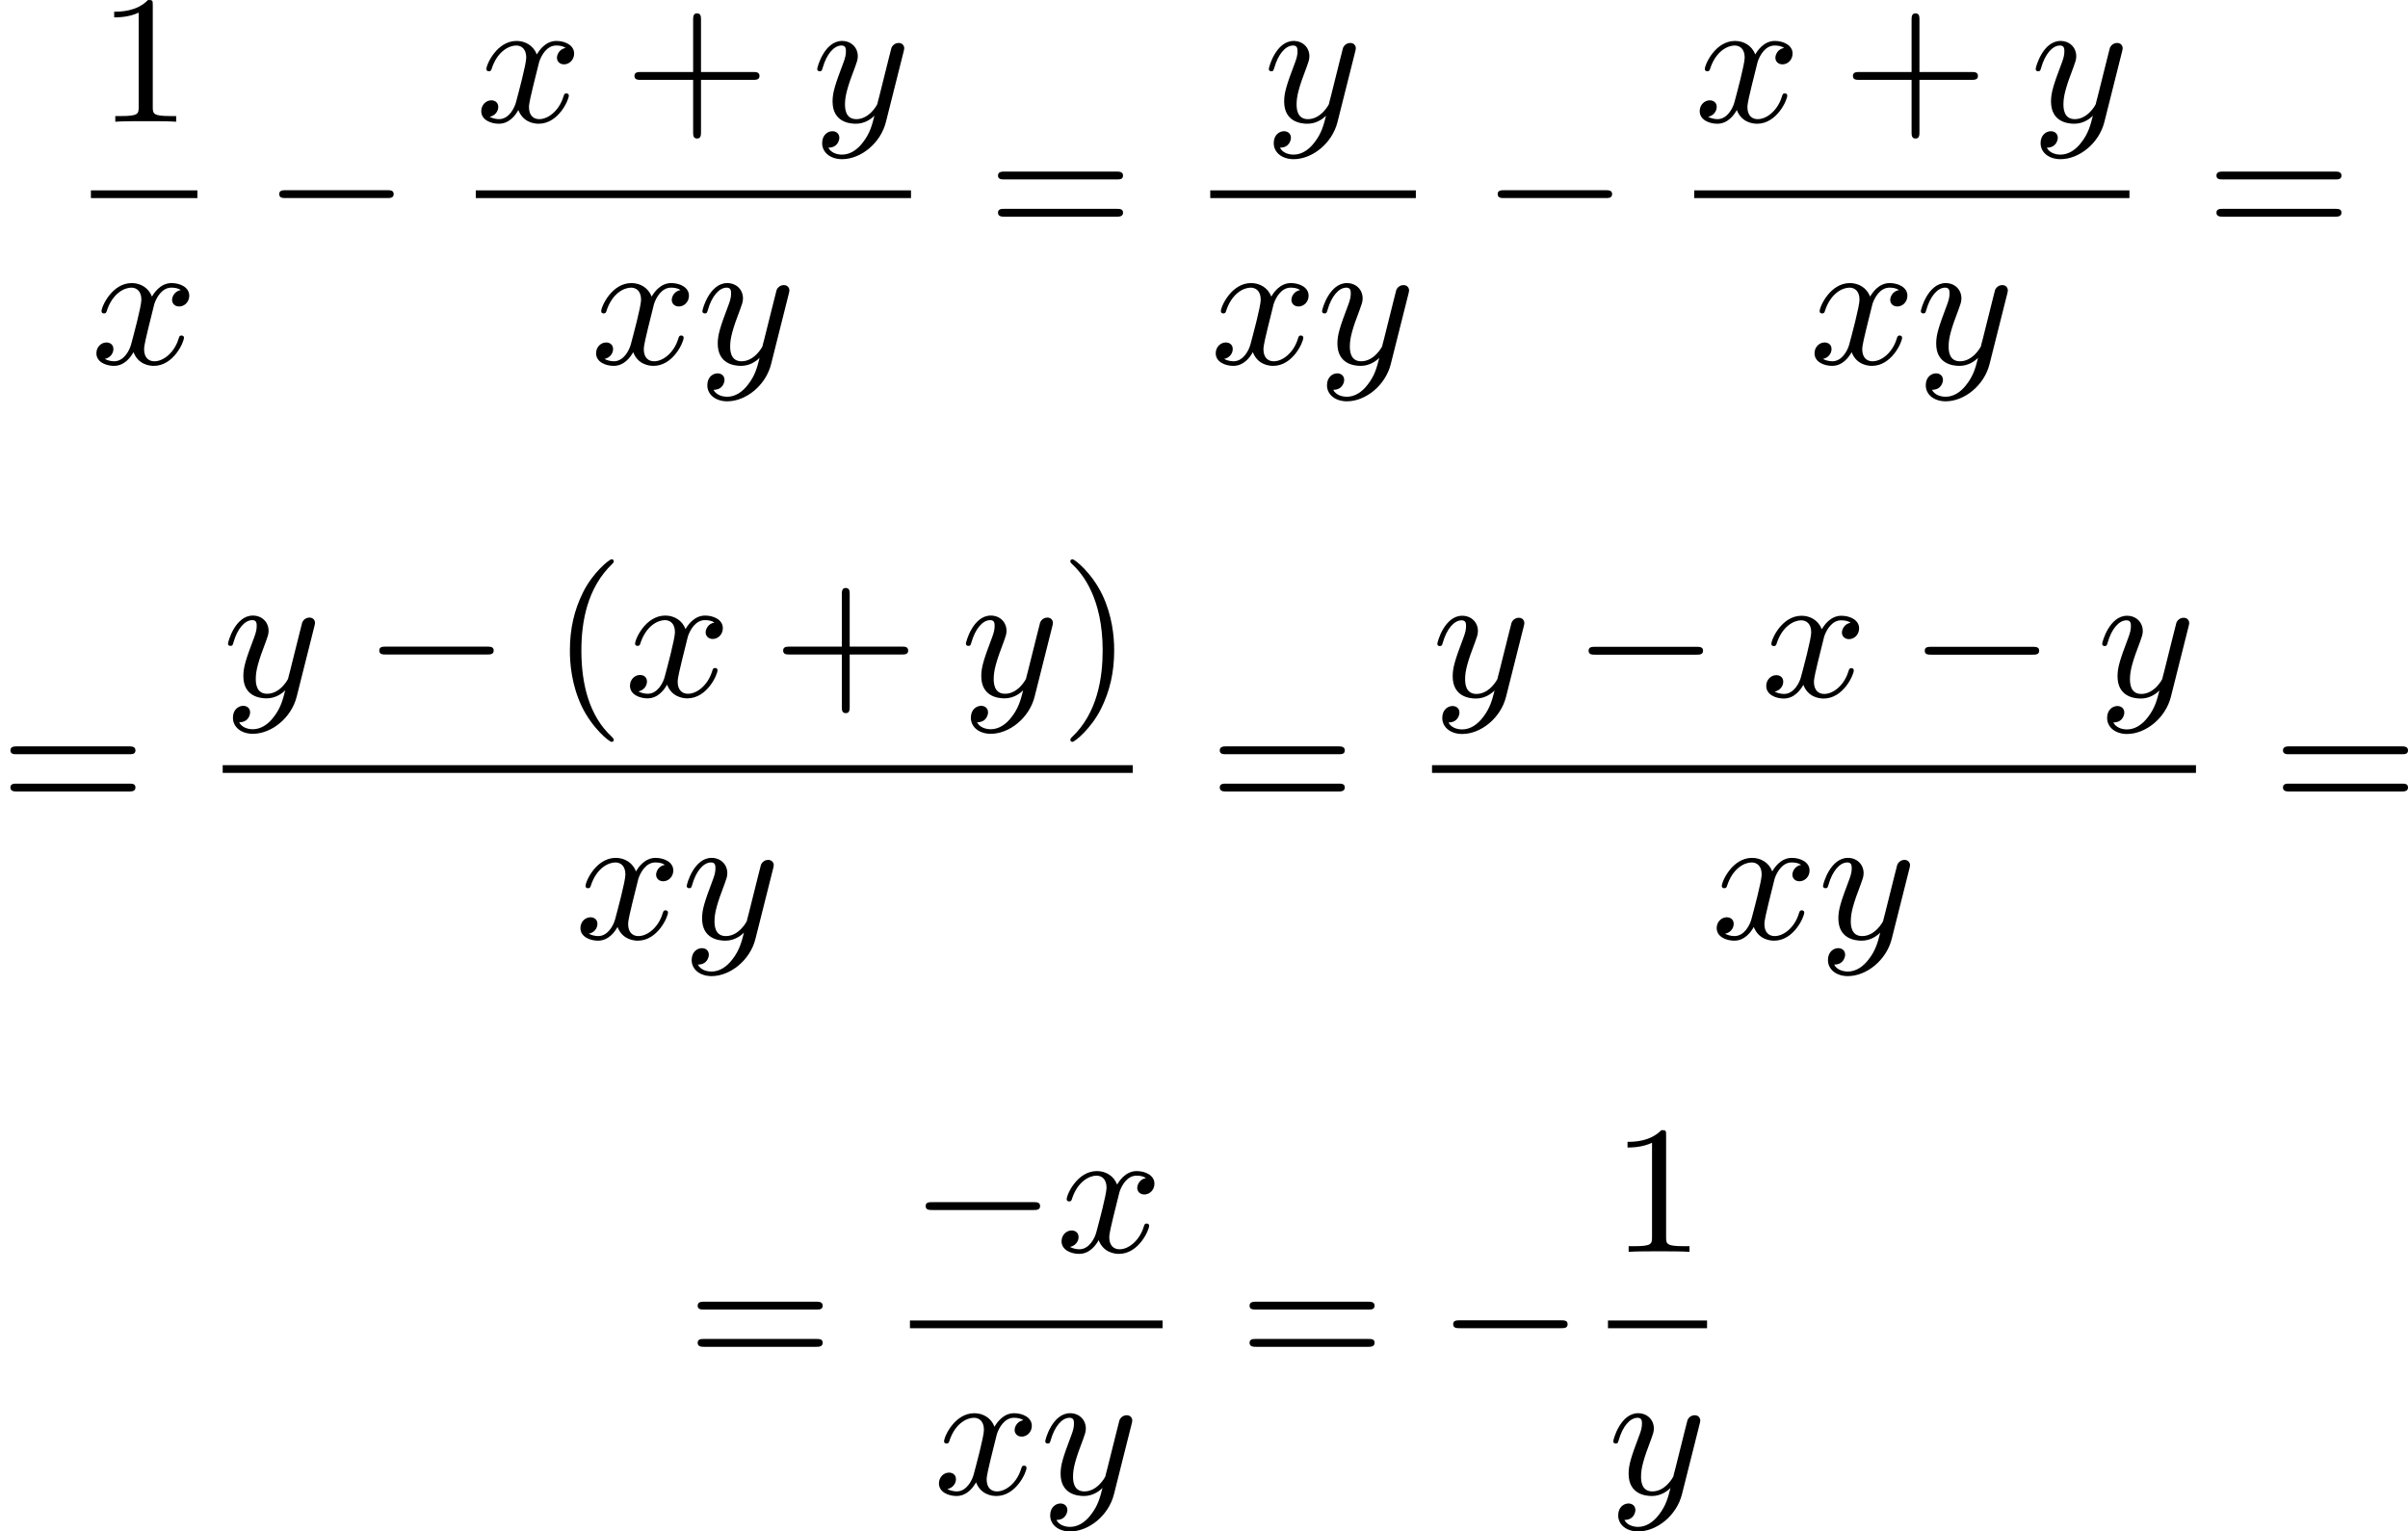 <?xml version='1.0' encoding='UTF-8'?>
<!-- This file was generated by dvisvgm 2.13.3 -->
<svg version='1.1' xmlns='http://www.w3.org/2000/svg' xmlns:xlink='http://www.w3.org/1999/xlink' width='236.217pt' height='150.277pt' viewBox='391.604 278.658 236.217 150.277'>
<defs>
<path id='g0-0' d='M6.052-2.053C6.214-2.053 6.384-2.053 6.384-2.251C6.384-2.439 6.205-2.439 6.052-2.439H1.103C.95-2.439 .771-2.439 .771-2.251C.771-2.053 .941-2.053 1.103-2.053H6.052Z'/>
<path id='g4-40' d='M3.058 2.134C3.058 2.089 3.031 2.062 2.977 2C1.82 .941 1.47-.672 1.47-2.242C1.47-3.631 1.739-5.317 3.004-6.519C3.04-6.554 3.058-6.581 3.058-6.626C3.058-6.689 3.013-6.725 2.95-6.725C2.842-6.725 2.035-6.079 1.551-5.102C1.121-4.241 .906-3.318 .906-2.251C.906-1.605 .986-.583 1.479 .475C2.008 1.578 2.842 2.233 2.95 2.233C3.013 2.233 3.058 2.197 3.058 2.134Z'/>
<path id='g4-41' d='M2.672-2.251C2.672-2.986 2.564-3.972 2.098-4.967C1.569-6.07 .735-6.725 .628-6.725C.538-6.725 .52-6.653 .52-6.626C.52-6.581 .538-6.554 .601-6.492C1.121-6.025 2.107-4.806 2.107-2.251C2.107-.968 1.874 .816 .574 2.026C.556 2.053 .52 2.089 .52 2.134C.52 2.161 .538 2.233 .628 2.233C.735 2.233 1.542 1.587 2.026 .61C2.457-.251 2.672-1.175 2.672-2.251Z'/>
<path id='g4-43' d='M6.33-2.053C6.456-2.053 6.644-2.053 6.644-2.242C6.644-2.439 6.474-2.439 6.33-2.439H3.775V-5.003C3.775-5.147 3.775-5.317 3.578-5.317C3.389-5.317 3.389-5.129 3.389-5.003V-2.439H.825C.699-2.439 .511-2.439 .511-2.251C.511-2.053 .681-2.053 .825-2.053H3.389V.511C3.389 .655 3.389 .825 3.587 .825C3.775 .825 3.775 .637 3.775 .511V-2.053H6.33Z'/>
<path id='g4-49' d='M2.726-5.73C2.726-5.954 2.717-5.972 2.493-5.972C1.937-5.398 1.112-5.398 .834-5.398V-5.12C1.004-5.12 1.551-5.12 2.035-5.353V-.717C2.035-.386 2.008-.278 1.175-.278H.888V0C1.21-.027 2.008-.027 2.376-.027S3.551-.027 3.873 0V-.278H3.587C2.753-.278 2.726-.386 2.726-.717V-5.73Z'/>
<path id='g4-61' d='M6.348-2.968C6.474-2.968 6.644-2.968 6.644-3.156C6.644-3.353 6.447-3.353 6.312-3.353H.843C.708-3.353 .511-3.353 .511-3.156C.511-2.968 .69-2.968 .807-2.968H6.348ZM6.312-1.139C6.447-1.139 6.644-1.139 6.644-1.336C6.644-1.524 6.474-1.524 6.348-1.524H.807C.69-1.524 .511-1.524 .511-1.336C.511-1.139 .708-1.139 .843-1.139H6.312Z'/>
<path id='g1-120' d='M4.411-3.622C4.08-3.56 3.981-3.273 3.981-3.138C3.981-2.968 4.107-2.815 4.331-2.815C4.582-2.815 4.824-3.031 4.824-3.344C4.824-3.757 4.376-3.963 3.954-3.963C3.416-3.963 3.102-3.488 2.995-3.3C2.824-3.739 2.43-3.963 2-3.963C1.04-3.963 .52-2.815 .52-2.582C.52-2.502 .583-2.475 .646-2.475C.726-2.475 .753-2.52 .771-2.573C1.049-3.461 1.641-3.739 1.982-3.739C2.242-3.739 2.475-3.569 2.475-3.147C2.475-2.824 2.089-1.39 1.973-.959C1.901-.681 1.632-.126 1.139-.126C.959-.126 .771-.188 .681-.242C.924-.287 1.103-.493 1.103-.726C1.103-.95 .933-1.049 .762-1.049C.502-1.049 .269-.825 .269-.52C.269-.081 .753 .099 1.13 .099C1.65 .099 1.955-.332 2.089-.574C2.313 .018 2.842 .099 3.084 .099C4.053 .099 4.564-1.067 4.564-1.282C4.564-1.327 4.537-1.39 4.447-1.39C4.349-1.39 4.34-1.354 4.295-1.219C4.098-.574 3.578-.126 3.111-.126C2.851-.126 2.609-.287 2.609-.717C2.609-.915 2.735-1.408 2.815-1.748C2.851-1.91 3.093-2.878 3.111-2.941C3.219-3.264 3.488-3.739 3.945-3.739C4.107-3.739 4.277-3.712 4.411-3.622Z'/>
<path id='g1-121' d='M4.501-3.452C4.51-3.497 4.528-3.551 4.528-3.604C4.528-3.721 4.447-3.865 4.25-3.865C4.133-3.865 3.972-3.793 3.9-3.622C3.891-3.587 3.802-3.219 3.748-3.022L3.3-1.228C3.228-.968 3.228-.95 3.21-.87C3.201-.834 2.824-.126 2.179-.126C1.623-.126 1.623-.69 1.623-.861C1.623-1.264 1.739-1.704 2.125-2.708C2.197-2.914 2.251-3.04 2.251-3.21C2.251-3.649 1.919-3.963 1.479-3.963C.619-3.963 .26-2.69 .26-2.582C.26-2.502 .323-2.475 .386-2.475C.484-2.475 .493-2.529 .529-2.645C.717-3.309 1.076-3.739 1.453-3.739C1.668-3.739 1.668-3.569 1.668-3.443C1.668-3.291 1.632-3.129 1.551-2.914C1.13-1.802 1.013-1.426 1.013-.995C1.013 0 1.82 .099 2.152 .099C2.591 .099 2.905-.134 3.067-.296C2.95 .161 2.851 .565 2.502 1.013C2.233 1.372 1.874 1.614 1.479 1.614C1.228 1.614 .933 1.524 .807 1.273C1.282 1.273 1.345 .879 1.345 .789C1.345 .592 1.201 .466 1.004 .466C.789 .466 .502 .637 .502 1.049C.502 1.515 .915 1.838 1.479 1.838C2.394 1.838 3.371 1.058 3.631 .009L4.501-3.452Z'/>
</defs>
<g id='page1' transform='matrix(2 0 0 2 0 0)'>
<use x='200.569' y='145.301' xlink:href='#g4-49'/>
<rect x='200.261' y='148.669' height='.379' width='5.223'/>
<use x='200.261' y='157.181' xlink:href='#g1-120'/>
<use x='208.727' y='151.1' xlink:href='#g0-0'/>
<use x='219.138' y='145.301' xlink:href='#g1-120'/>
<use x='226.41' y='145.301' xlink:href='#g4-43'/>
<use x='235.625' y='145.301' xlink:href='#g1-121'/>
<rect x='219.138' y='148.669' height='.379' width='21.347'/>
<use x='224.77' y='157.181' xlink:href='#g1-120'/>
<use x='229.993' y='157.181' xlink:href='#g1-121'/>
<use x='244.241' y='151.1' xlink:href='#g4-61'/>
<use x='257.775' y='145.301' xlink:href='#g1-121'/>
<rect x='255.163' y='148.669' height='.379' width='10.084'/>
<use x='255.163' y='157.181' xlink:href='#g1-120'/>
<use x='260.387' y='157.181' xlink:href='#g1-121'/>
<use x='268.49' y='151.1' xlink:href='#g0-0'/>
<use x='278.901' y='145.301' xlink:href='#g1-120'/>
<use x='286.173' y='145.301' xlink:href='#g4-43'/>
<use x='295.388' y='145.301' xlink:href='#g1-121'/>
<rect x='278.901' y='148.669' height='.379' width='21.347'/>
<use x='284.533' y='157.181' xlink:href='#g1-120'/>
<use x='289.756' y='157.181' xlink:href='#g1-121'/>
<use x='304.004' y='151.1' xlink:href='#g4-61'/>
<use x='195.802' y='179.302' xlink:href='#g4-61'/>
<use x='206.725' y='173.494' xlink:href='#g1-121'/>
<use x='213.633' y='173.494' xlink:href='#g0-0'/>
<use x='222.848' y='173.494' xlink:href='#g4-40'/>
<use x='226.432' y='173.494' xlink:href='#g1-120'/>
<use x='233.703' y='173.494' xlink:href='#g4-43'/>
<use x='242.919' y='173.494' xlink:href='#g1-121'/>
<use x='247.779' y='173.494' xlink:href='#g4-41'/>
<rect x='206.725' y='176.871' height='.379' width='44.638'/>
<use x='224.002' y='185.383' xlink:href='#g1-120'/>
<use x='229.225' y='185.383' xlink:href='#g1-121'/>
<use x='255.118' y='179.302' xlink:href='#g4-61'/>
<use x='266.041' y='173.503' xlink:href='#g1-121'/>
<use x='272.949' y='173.503' xlink:href='#g0-0'/>
<use x='282.164' y='173.503' xlink:href='#g1-120'/>
<use x='289.436' y='173.503' xlink:href='#g0-0'/>
<use x='298.651' y='173.503' xlink:href='#g1-121'/>
<rect x='266.041' y='176.871' height='.379' width='37.47'/>
<use x='279.734' y='185.383' xlink:href='#g1-120'/>
<use x='284.958' y='185.383' xlink:href='#g1-121'/>
<use x='307.267' y='179.302' xlink:href='#g4-61'/>
<use x='229.51' y='206.548' xlink:href='#g4-61'/>
<use x='240.433' y='200.75' xlink:href='#g0-0'/>
<use x='247.601' y='200.75' xlink:href='#g1-120'/>
<rect x='240.433' y='204.118' height='.379' width='12.391'/>
<use x='241.587' y='212.63' xlink:href='#g1-120'/>
<use x='246.81' y='212.63' xlink:href='#g1-121'/>
<use x='256.58' y='206.548' xlink:href='#g4-61'/>
<use x='266.307' y='206.548' xlink:href='#g0-0'/>
<use x='274.796' y='200.75' xlink:href='#g4-49'/>
<rect x='274.67' y='204.118' height='.379' width='4.86'/>
<use x='274.67' y='212.63' xlink:href='#g1-121'/>
</g>
</svg>